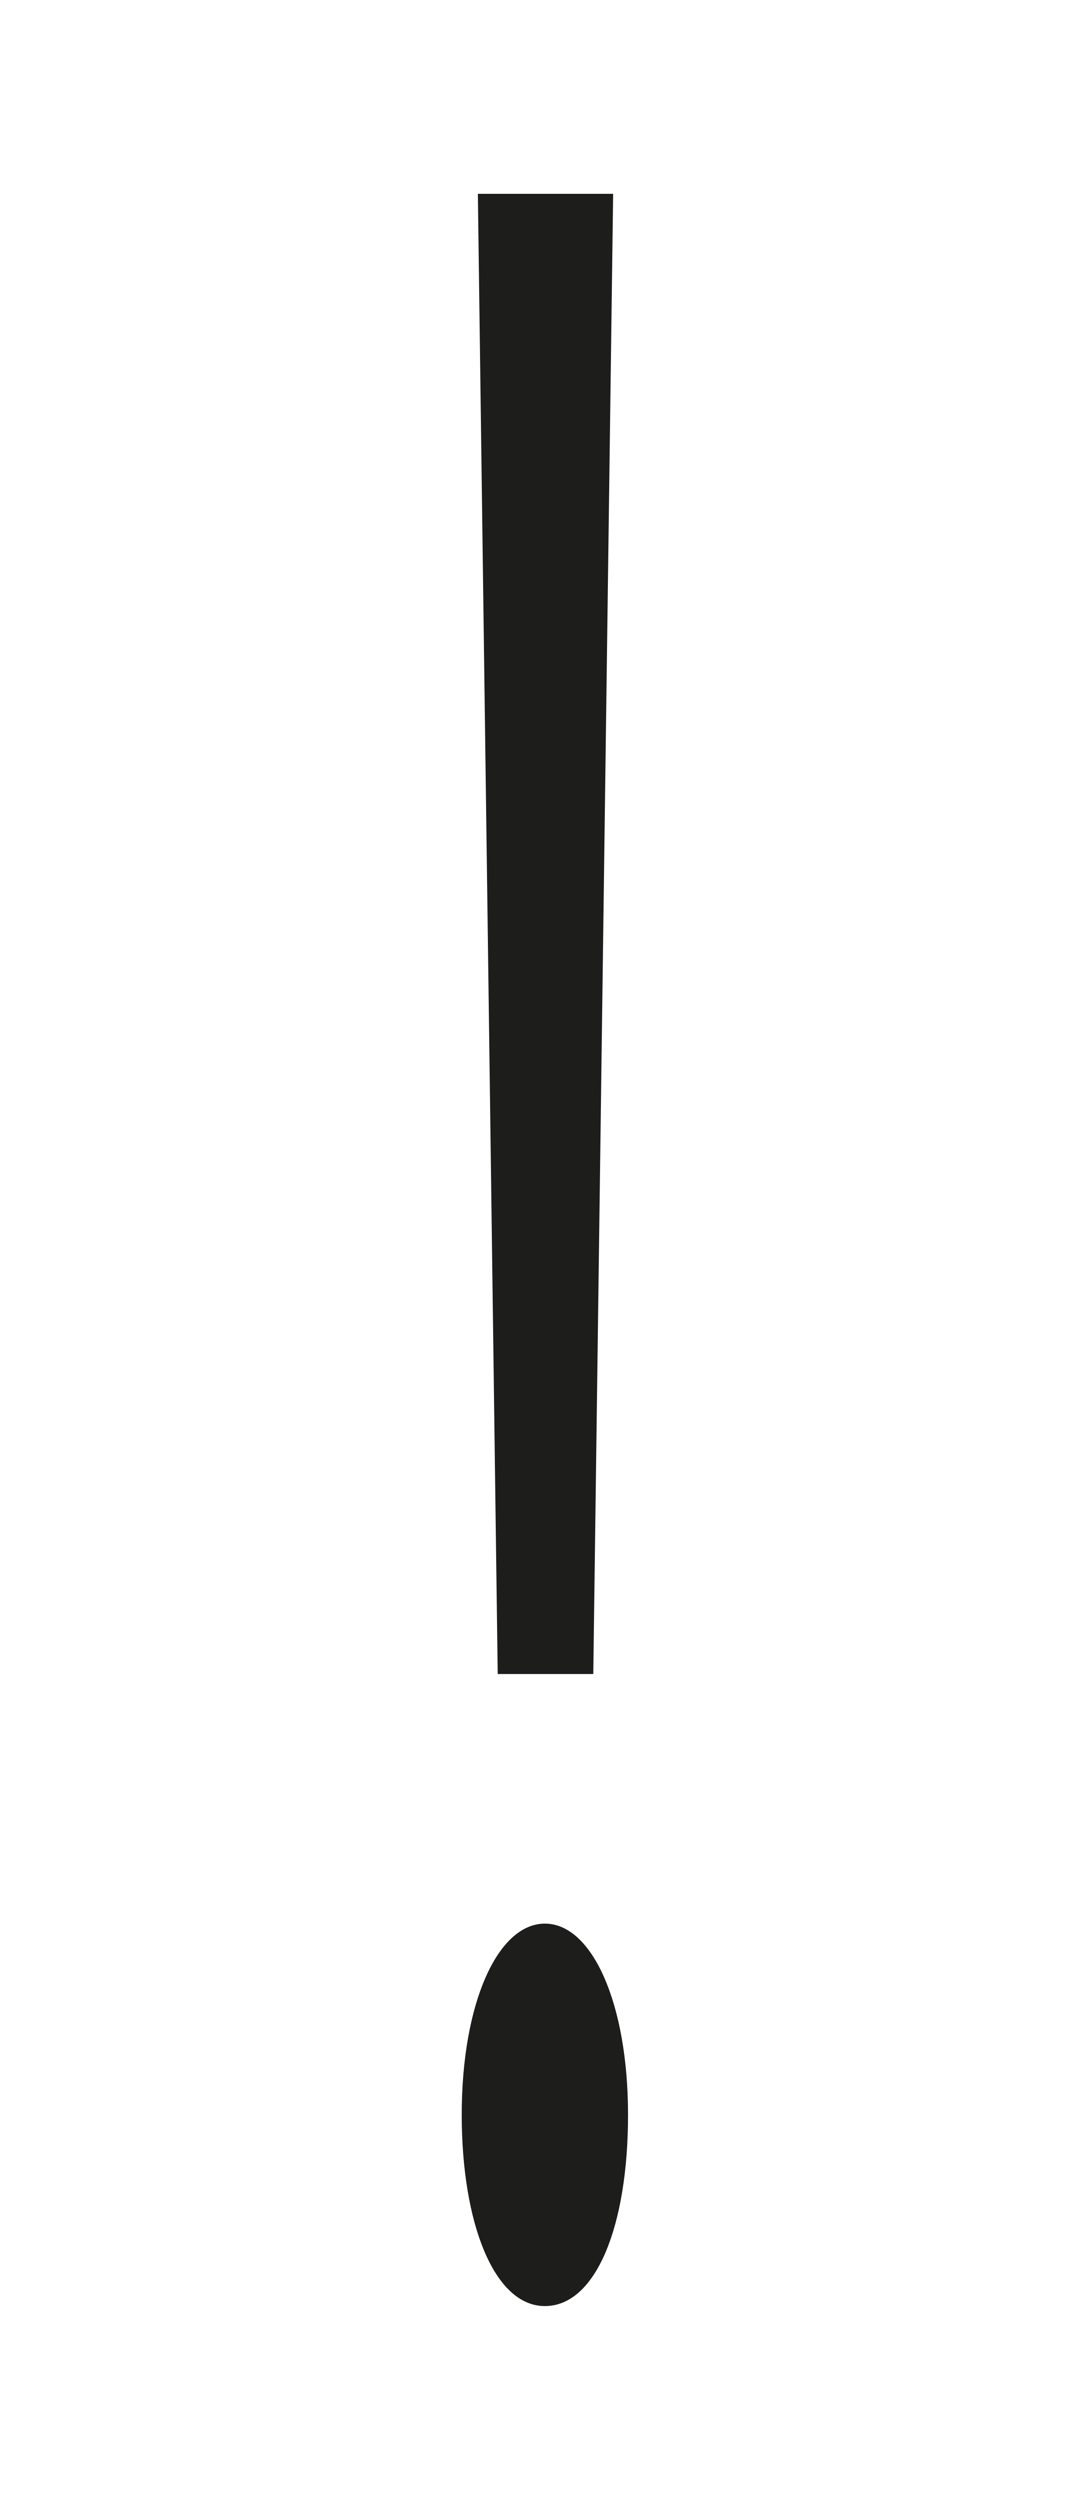 <svg id="Ebene_1" data-name="Ebene 1" xmlns="http://www.w3.org/2000/svg" width="31" height="71" viewBox="0 0 87.9 201.3"><defs><style>.cls-1{fill:#1d1d1b;}</style></defs><path class="cls-1" d="M37.2,170.3c0-9,2.9-15.4,6.7-15.4s6.7,6.4,6.7,15.4-2.6,15.4-6.7,15.4S37.2,179,37.2,170.3Zm2.9-35.5L38.5,15.6H49.4L47.8,134.8Z"/></svg>